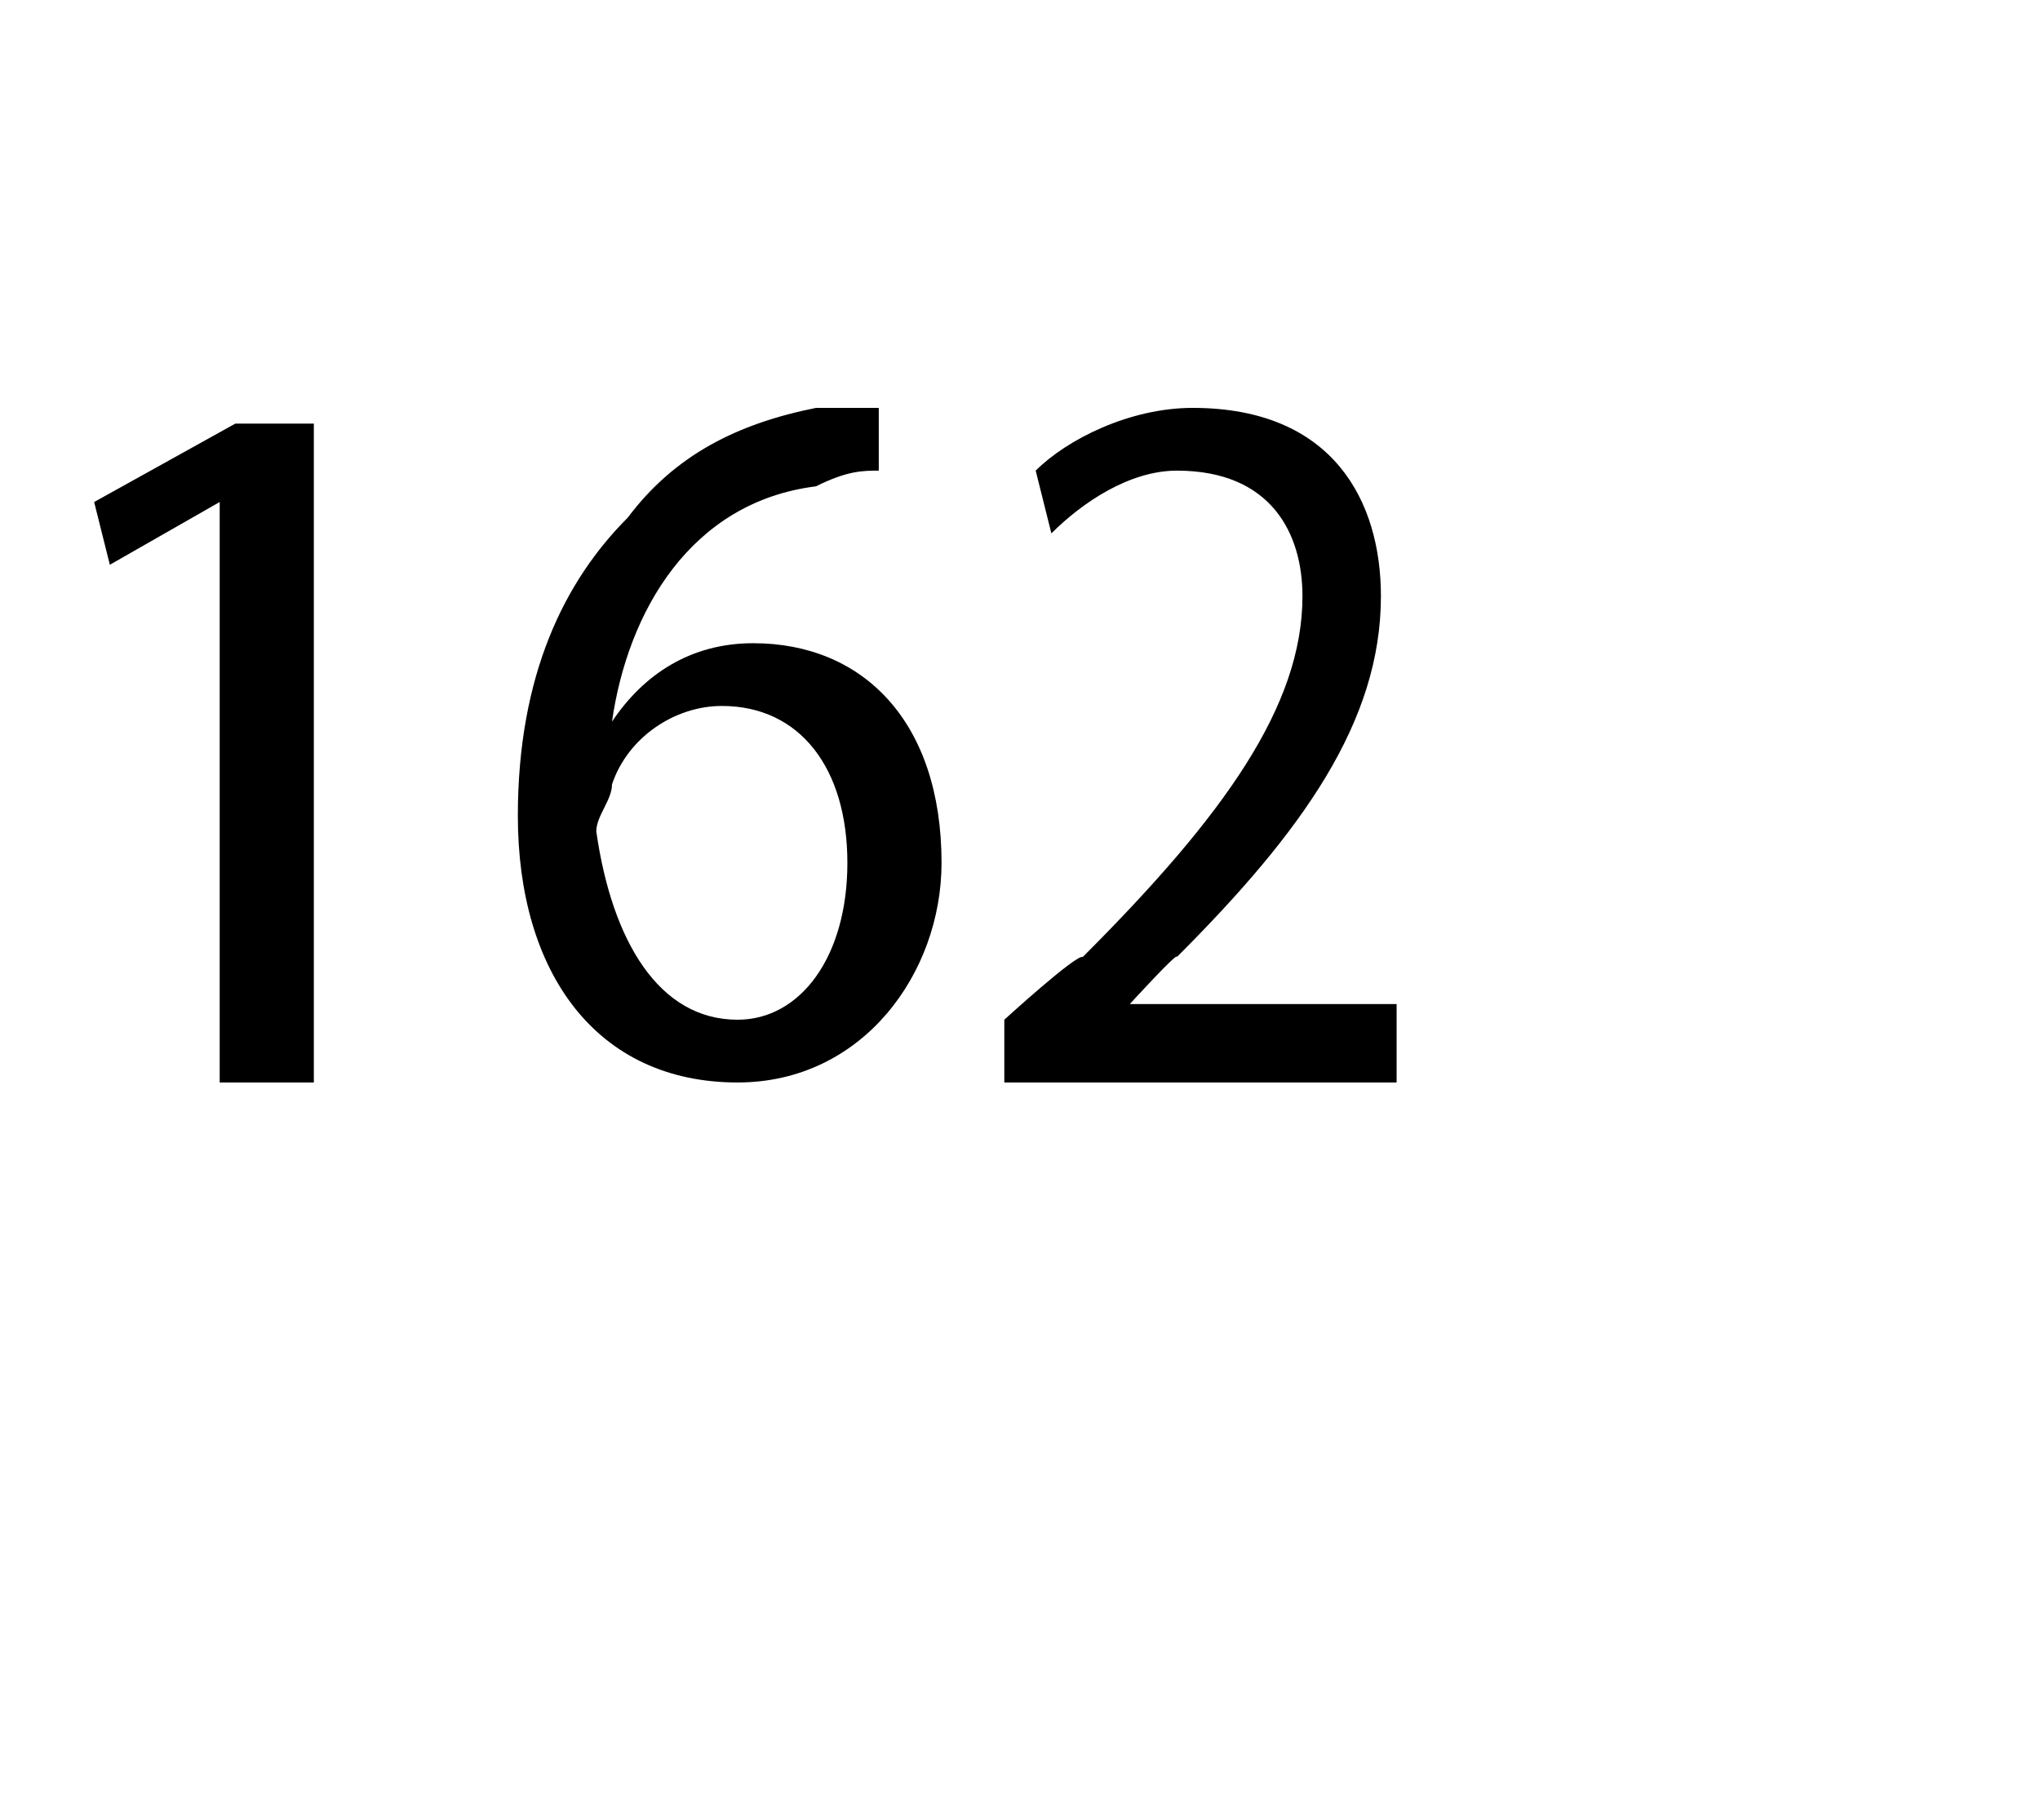 <?xml version="1.0" standalone="no"?><!DOCTYPE svg PUBLIC "-//W3C//DTD SVG 1.1//EN" "http://www.w3.org/Graphics/SVG/1.1/DTD/svg11.dtd"><svg xmlns="http://www.w3.org/2000/svg" version="1.1" width="13px" height="11.6px" viewBox="0 -2 13 11.6" style="top:-2px"><desc>162</desc><defs/><g id="Polygon56406"><path d="m1.4 1.2l-.7.4l-.1-.4l.9-.5h.5v4.2h-.6V1.2zM5.6 1c-.1 0-.2 0-.4.1c-.8.1-1.2.8-1.3 1.5c.2-.3.5-.5.9-.5c.7 0 1.2.5 1.2 1.4c0 .7-.5 1.4-1.3 1.4c-.9 0-1.4-.7-1.4-1.7c0-.9.3-1.5.7-1.9c.3-.4.7-.6 1.2-.7h.4v.4zm-.2 2.5c0-.6-.3-1-.8-1c-.3 0-.6.2-.7.5c0 .1-.1.2-.1.3c.1.7.4 1.2.9 1.2c.4 0 .7-.4.7-1zm1 1.4v-.4s.46-.42.5-.4c.9-.9 1.4-1.6 1.4-2.3c0-.4-.2-.8-.8-.8c-.3 0-.6.2-.8.4L6.6 1c.2-.2.6-.4 1-.4c.9 0 1.2.6 1.2 1.2c0 .8-.5 1.5-1.3 2.3c.01-.04-.3.3-.3.3h1.7v.5H6.4z" stroke="none" fill="#000"/></g></svg>